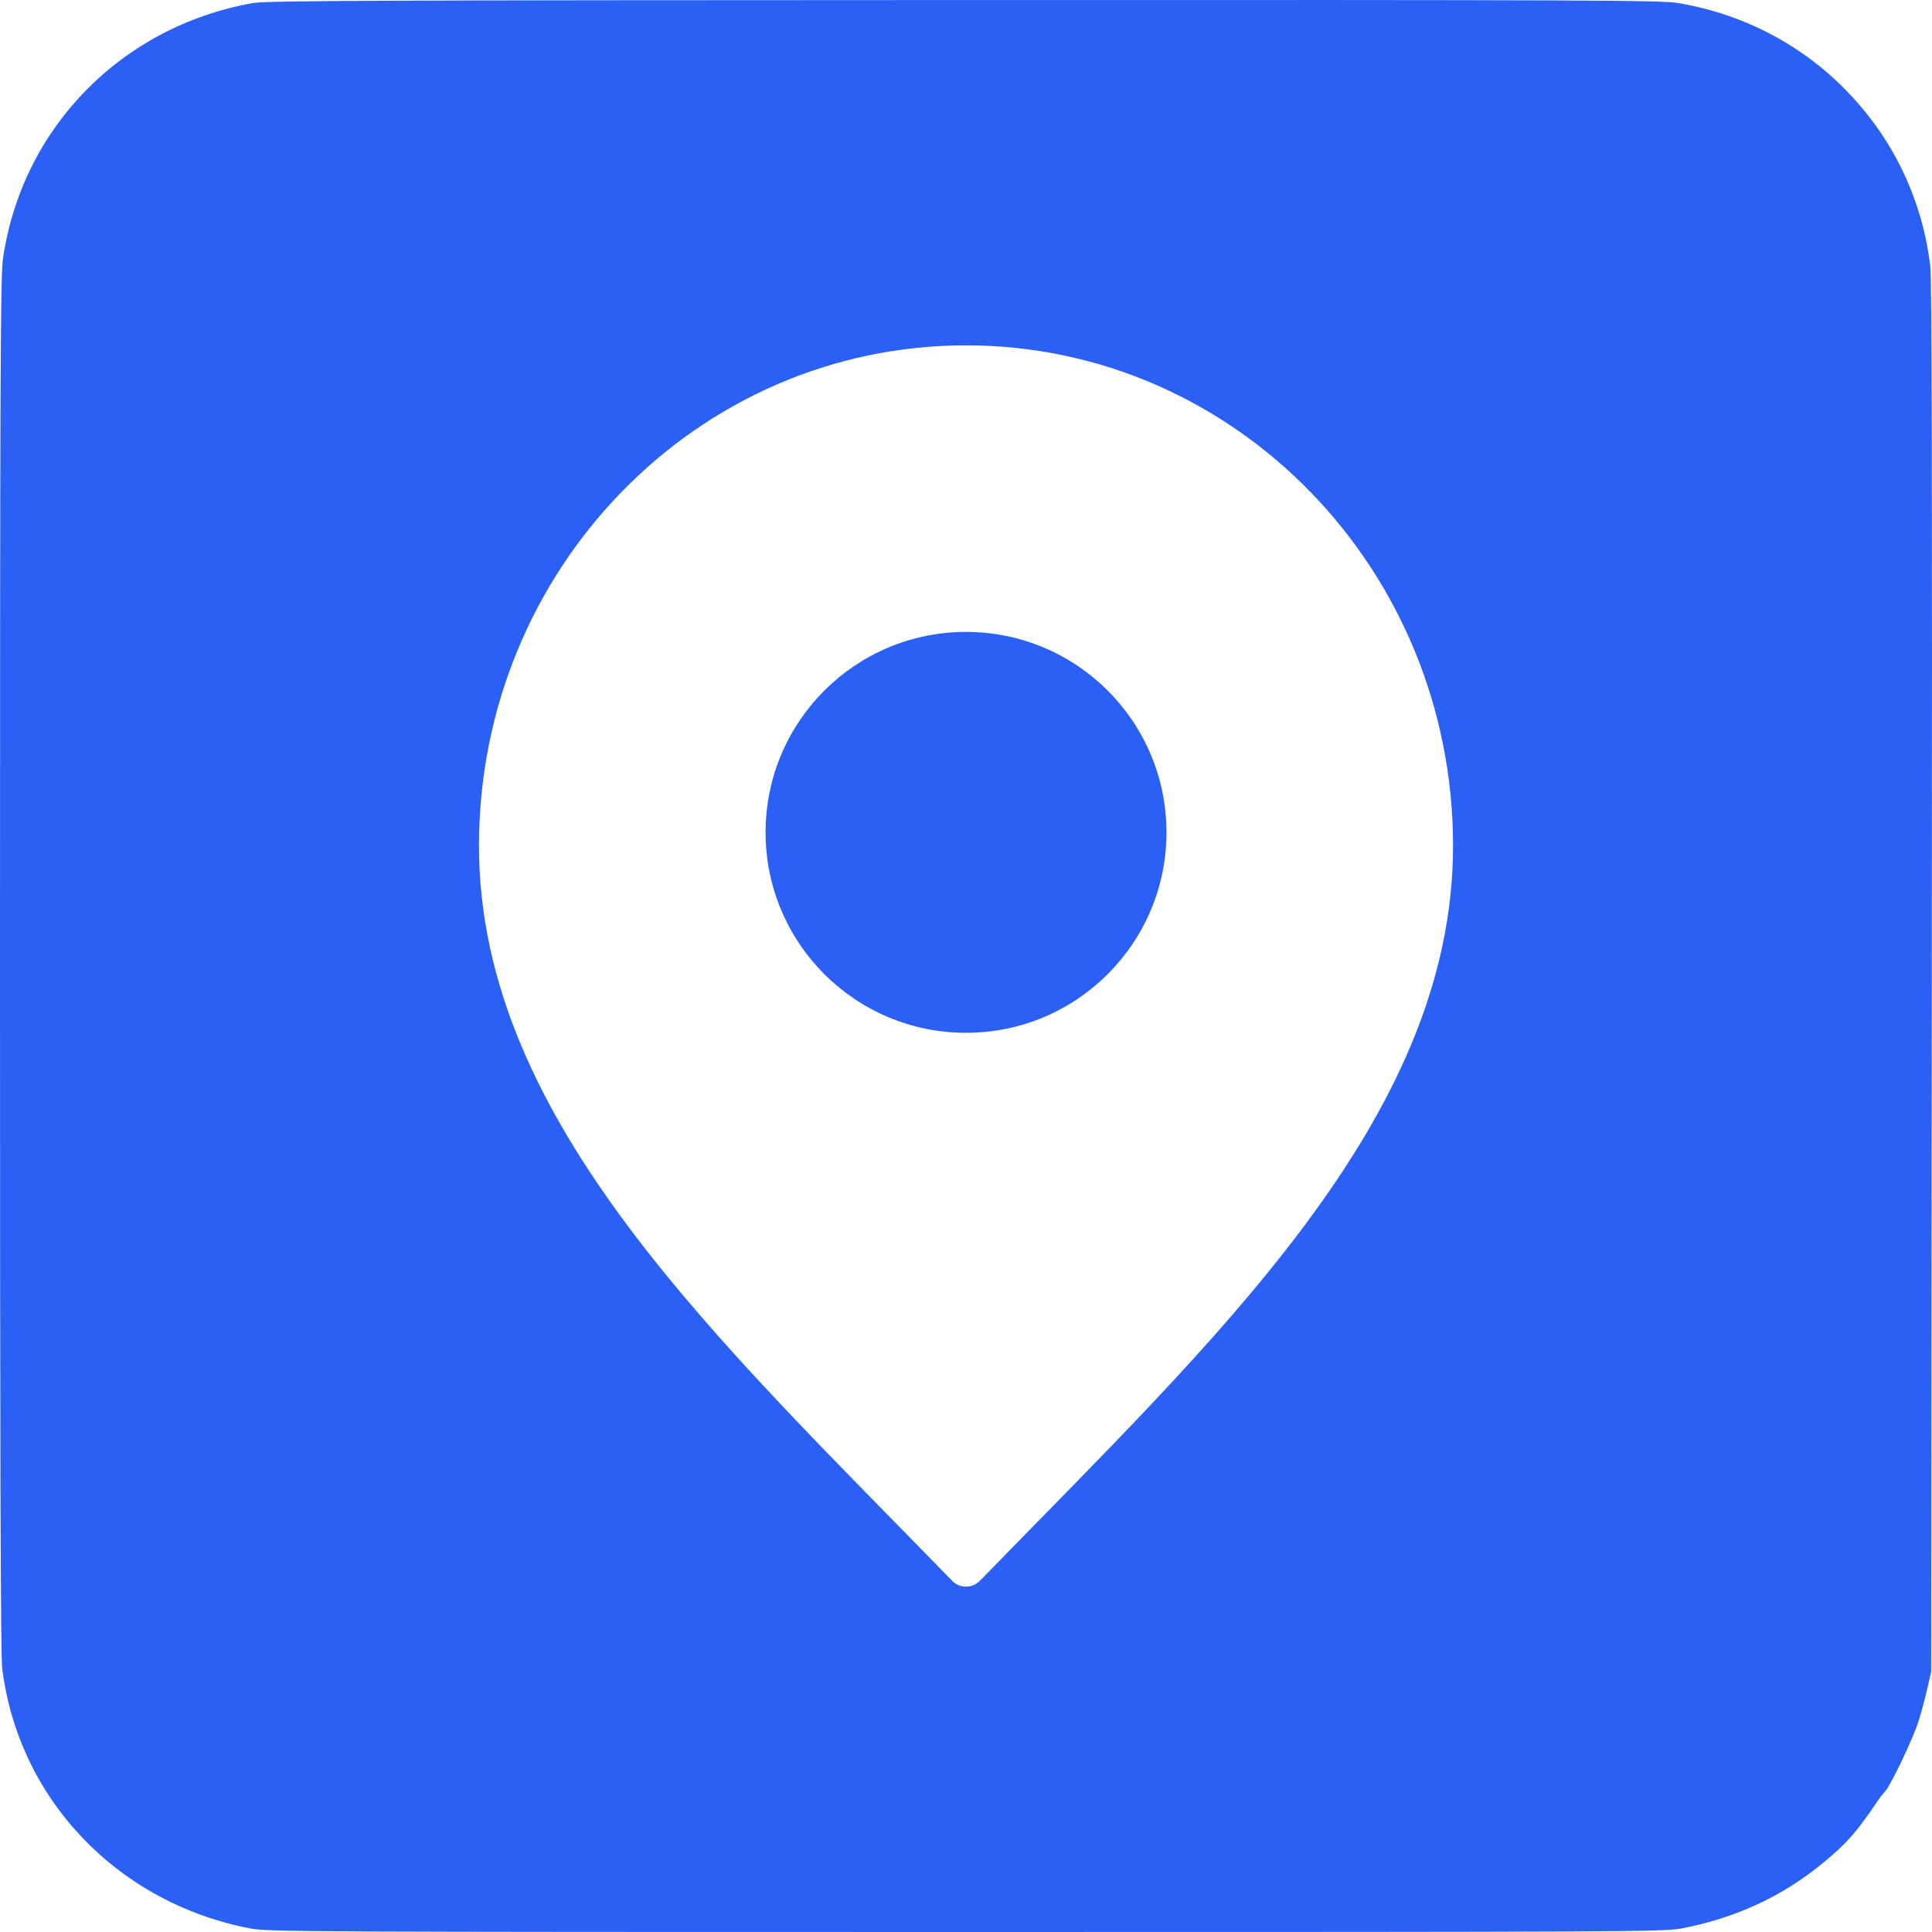 <svg width="100" height="100" viewBox="0 0 100 100" fill="none" xmlns="http://www.w3.org/2000/svg">
<path d="M50.001 32.708C55.73 32.709 60.376 37.353 60.376 43.083C60.376 48.813 55.73 53.458 50.001 53.458C44.271 53.458 39.626 48.813 39.626 43.083C39.626 37.353 44.271 32.708 50.001 32.708Z" fill="#2A60F6"/>
<path fill-rule="evenodd" clip-rule="evenodd" d="M49.91 0.002C82.56 -0.007 85.986 0.008 86.872 0.159C90.9 0.848 94.357 2.93 96.832 6.155C98.51 8.342 99.584 10.998 99.909 13.768C99.993 14.48 100.015 24.674 99.99 50.644L99.957 86.534L99.734 87.495C99.612 88.023 99.408 88.769 99.282 89.152C98.982 90.065 97.884 92.366 97.591 92.697C97.465 92.84 97.282 93.073 97.187 93.216C96.131 94.788 95.609 95.385 94.439 96.359C92.314 98.13 89.874 99.27 87.045 99.815C86.14 99.99 84.161 100 50.006 100C16.41 100 13.859 99.988 12.991 99.823C6.088 98.512 0.941 93.118 0.112 86.327C0.032 85.665 -0.001 75.064 2.85794e-05 49.919C0.001 19.558 0.024 14.293 0.151 13.406C1.129 6.632 6.274 1.366 13.096 0.158C13.801 0.034 19.362 0.01 49.91 0.002ZM50 17.875C36.052 17.875 24.792 29.498 24.792 43.775C24.792 50.959 27.957 57.394 32.557 63.537C37.146 69.666 43.264 75.631 49.283 81.822C49.471 82.016 49.73 82.125 50 82.125C50.27 82.125 50.53 82.016 50.718 81.822C56.737 75.631 62.855 69.666 67.444 63.537C72.043 57.394 75.209 50.959 75.209 43.775C75.209 29.498 63.948 17.875 50 17.875Z" fill="#2A60F6"/>
</svg>
